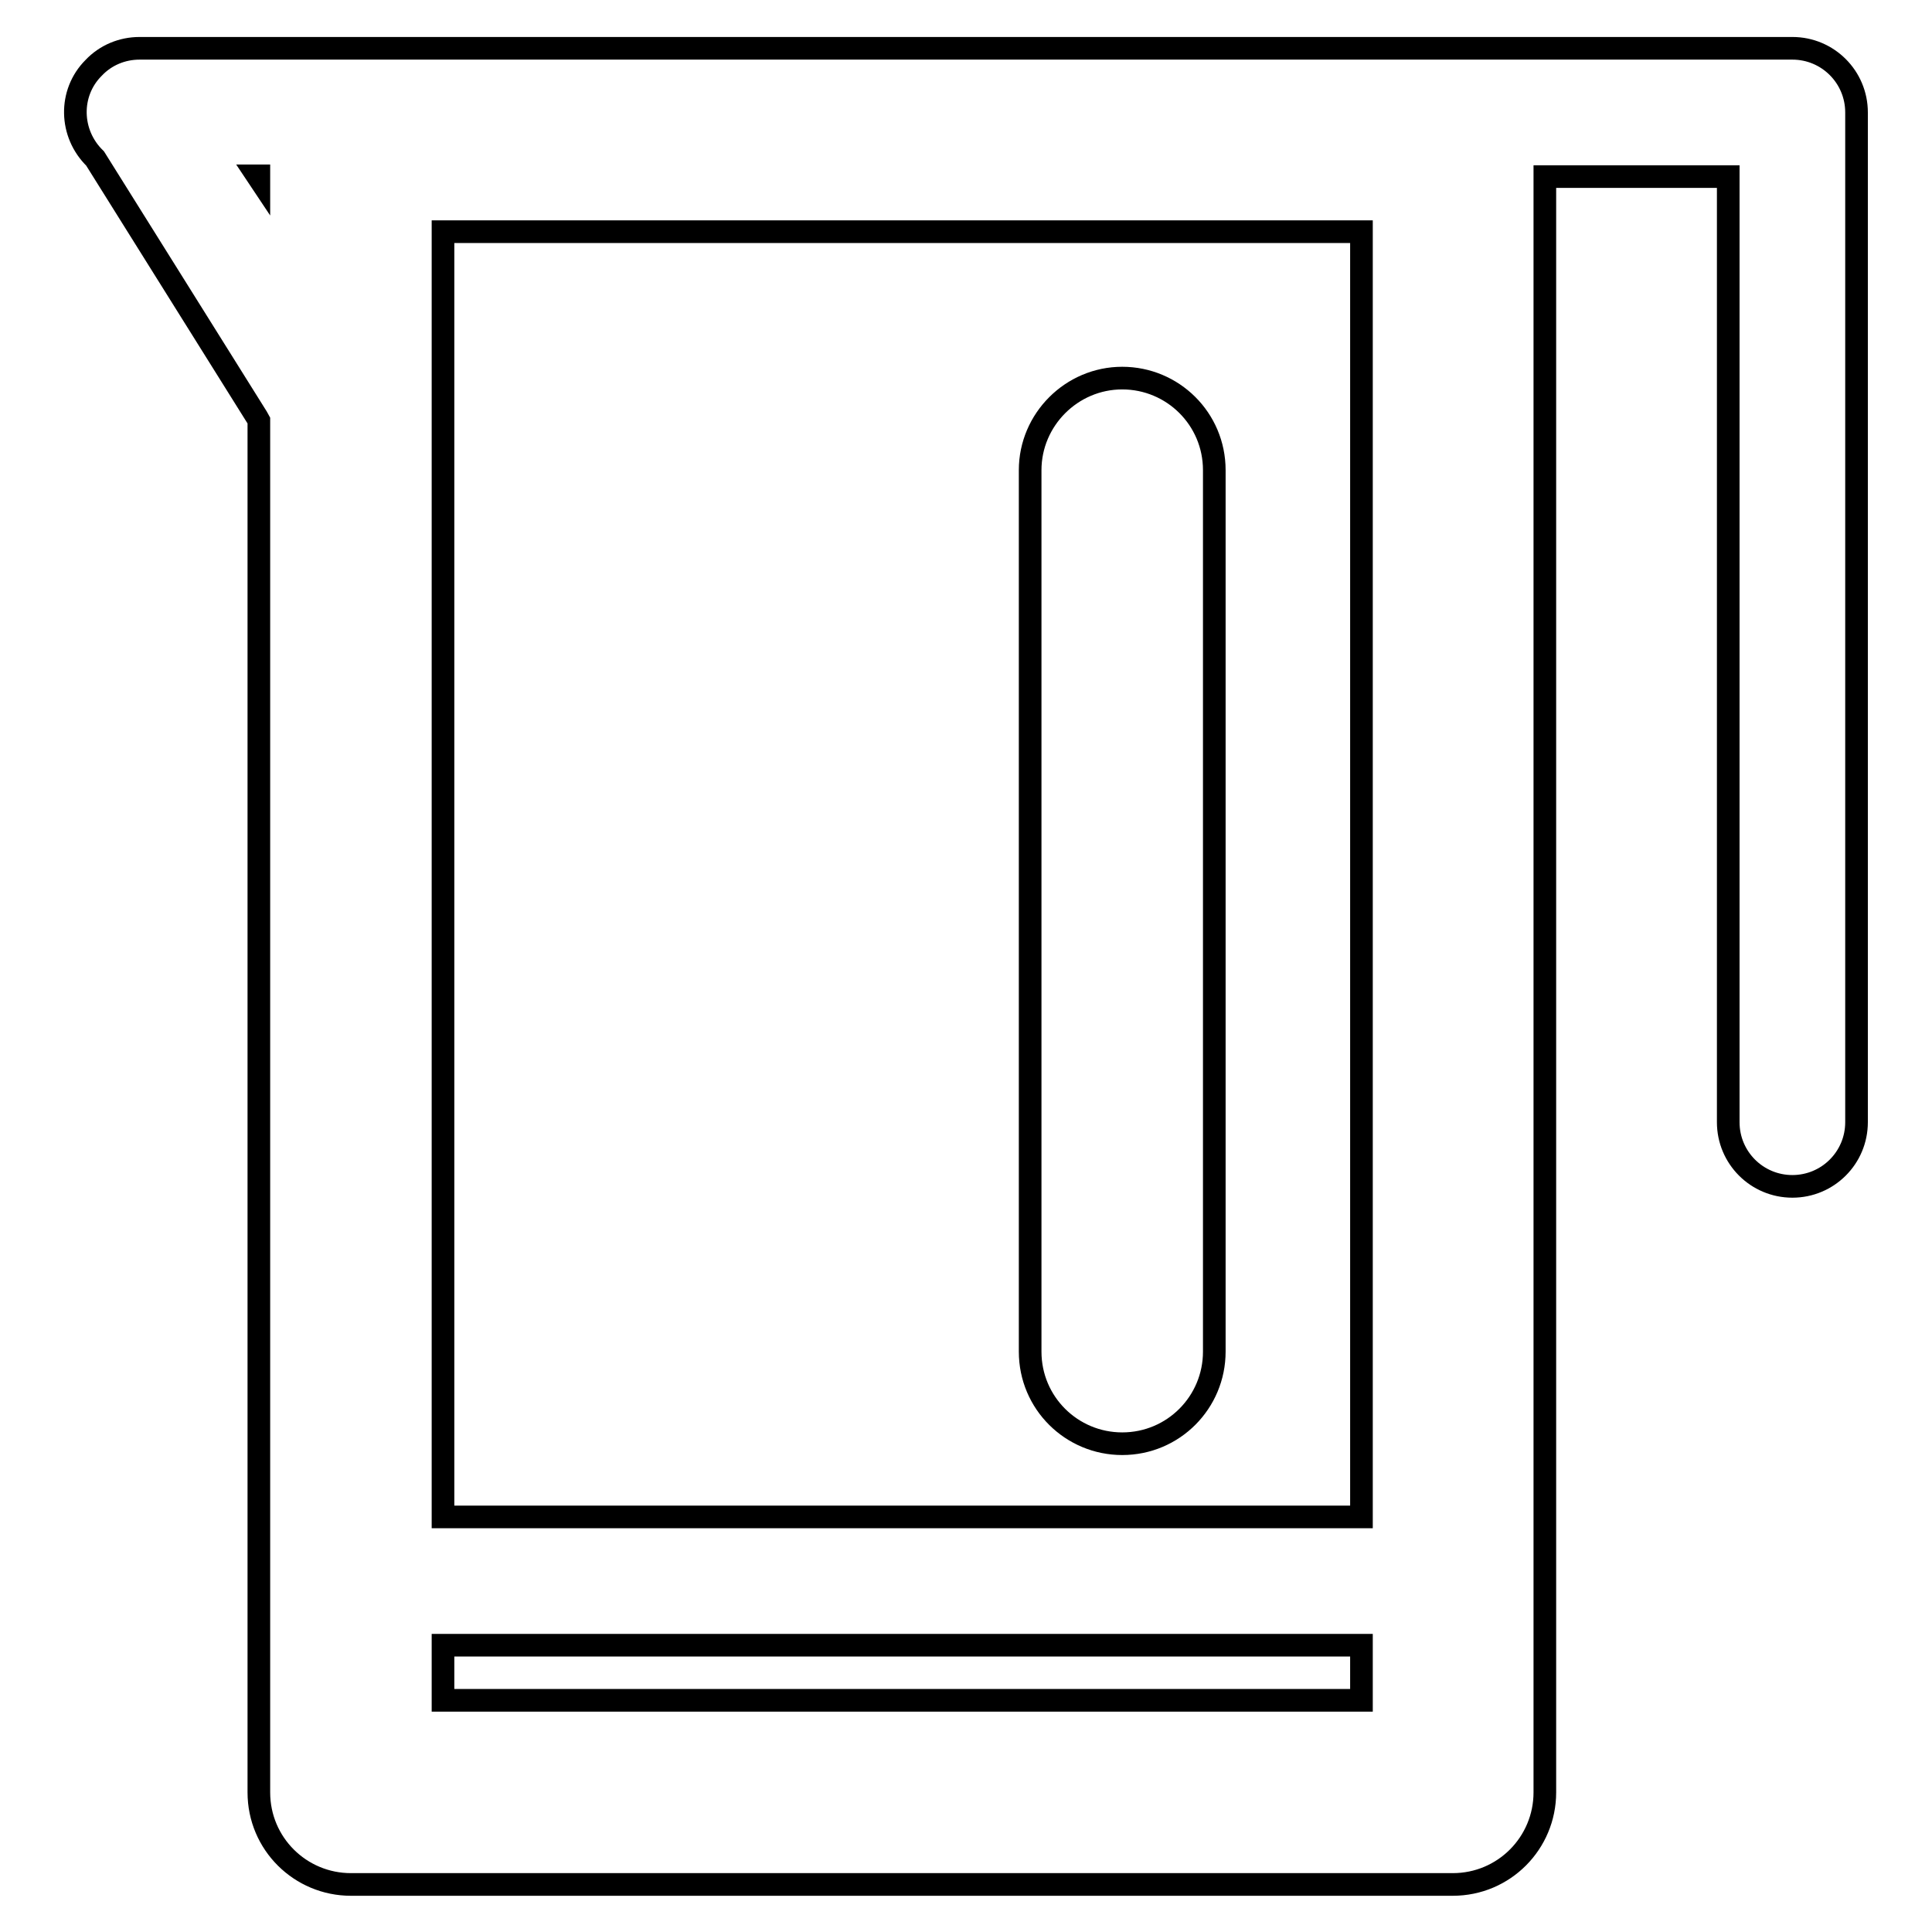 <?xml version="1.0" encoding="utf-8"?>
<!-- Svg Vector Icons : http://www.onlinewebfonts.com/icon -->
<!DOCTYPE svg PUBLIC "-//W3C//DTD SVG 1.1//EN" "http://www.w3.org/Graphics/SVG/1.1/DTD/svg11.dtd">
<svg version="1.1" xmlns="http://www.w3.org/2000/svg" xmlns:xlink="http://www.w3.org/1999/xlink" x="0px" y="0px" viewBox="0 0 256 256" enable-background="new 0 0 256 256" xml:space="preserve">
<g> <path stroke-width="3" fill-opacity="0" stroke="#000000"  d="M34.3,23.6v-0.3h-0.2L34.3,23.6z M34.3,55.7c-0.1-0.2-0.2-0.3-0.3-0.5L12.6,21c-3.4-3.3-3.5-8.7-0.2-12 c1.6-1.7,3.8-2.6,6.1-2.6h219c4.7,0,8.5,3.8,8.5,8.5l0,0v133.8c0,4.7-3.8,8.5-8.5,8.5c-4.7,0-8.5-3.8-8.5-8.5V23.4h-24.3v214.1 c0,6.7-5.4,12.2-12.2,12.2h-146c-6.7,0-12.2-5.4-12.2-12.2V55.7L34.3,55.7z M58.7,30.7V201h121.7V30.7H58.7z M58.7,218v7.3h121.7 V218H58.7z M148.7,50.1c6.7,0,12.2,5.4,12.2,12.2v116.8c0,6.7-5.4,12.2-12.2,12.2c-6.7,0-12.2-5.4-12.2-12.2V62.3 C136.5,55.6,142,50.1,148.7,50.1z"/></g>
</svg>